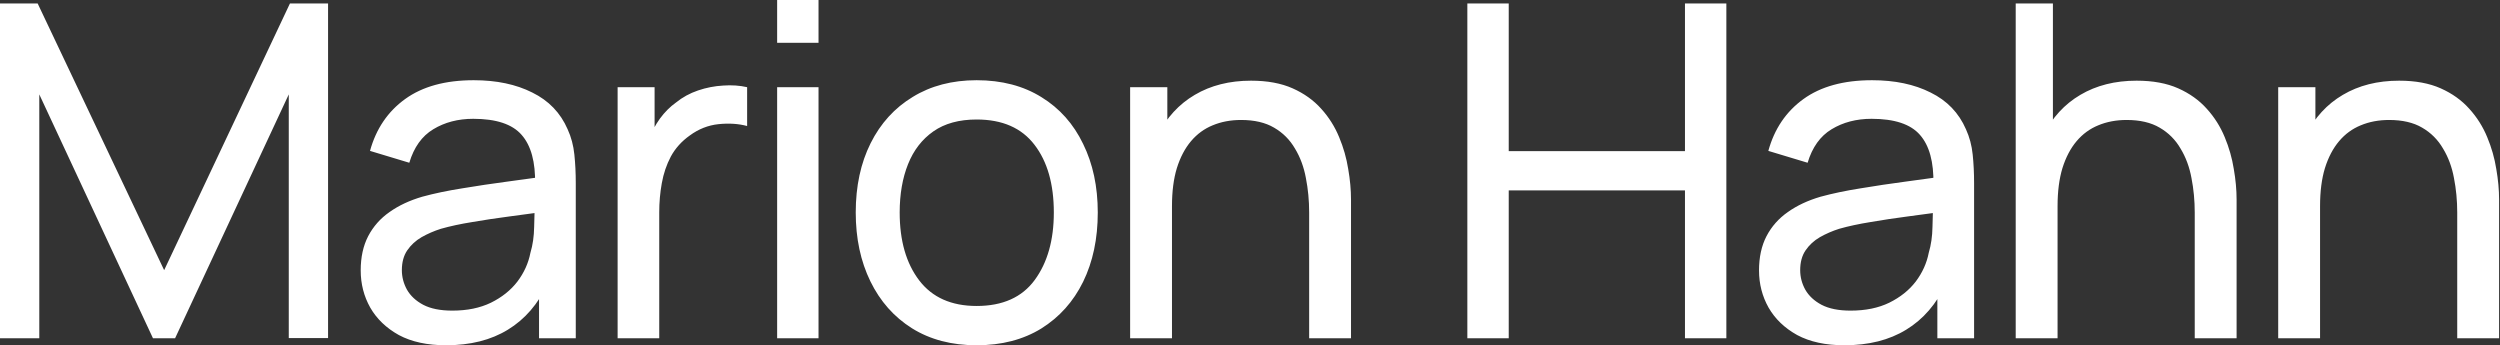 <svg width="1477" height="204" viewBox="0 0 1477 204" fill="none" xmlns="http://www.w3.org/2000/svg">
<rect x="0" y="0" width="1477" height="204" fill="#333333" stroke="none"/>
<path d="M-1.91442e-05 199.862V2.06H22.253L96.978 159.615L171.291 2.06H193.819V199.725H170.604V55.769L103.434 199.862H90.385L23.214 55.769V199.862H-1.91442e-05ZM263.517 203.983C252.437 203.983 243.142 201.969 235.633 197.939C228.215 193.819 222.583 188.416 218.737 181.731C214.982 175.046 213.105 167.72 213.105 159.753C213.105 151.969 214.57 145.238 217.501 139.56C220.523 133.791 224.735 129.029 230.138 125.275C235.541 121.428 241.997 118.407 249.506 116.209C256.557 114.286 264.433 112.637 273.133 111.264C281.924 109.798 290.806 108.471 299.781 107.28C308.755 106.09 317.134 104.945 324.918 103.846L316.127 108.928C316.402 95.742 313.746 85.989 308.16 79.67C302.665 73.352 293.142 70.192 279.589 70.192C270.614 70.192 262.739 72.253 255.962 76.374C249.277 80.403 244.561 86.996 241.814 96.154L218.6 89.148C222.171 76.145 229.085 65.934 239.341 58.516C249.598 51.099 263.105 47.39 279.863 47.39C293.325 47.39 304.863 49.817 314.479 54.67C324.186 59.432 331.145 66.667 335.358 76.374C337.464 80.952 338.792 85.943 339.341 91.346C339.891 96.657 340.165 102.244 340.165 108.104V199.862H318.462V164.286L323.545 167.582C317.958 179.579 310.129 188.645 300.056 194.78C290.074 200.916 277.894 203.983 263.517 203.983ZM267.226 183.516C276.017 183.516 283.618 181.96 290.028 178.846C296.53 175.641 301.75 171.474 305.687 166.346C309.625 161.126 312.189 155.449 313.38 149.313C314.753 144.734 315.486 139.652 315.578 134.066C315.761 128.388 315.852 124.038 315.852 121.016L324.369 124.725C316.402 125.824 308.572 126.877 300.88 127.885C293.187 128.892 285.907 129.991 279.039 131.181C272.171 132.28 265.99 133.608 260.495 135.165C256.466 136.447 252.665 138.095 249.094 140.11C245.614 142.124 242.775 144.734 240.578 147.939C238.471 151.053 237.418 154.945 237.418 159.615C237.418 163.645 238.426 167.491 240.44 171.154C242.546 174.817 245.752 177.793 250.056 180.082C254.451 182.372 260.175 183.516 267.226 183.516ZM364.891 199.862V51.511H386.731V87.363L383.16 82.692C384.9 78.114 387.143 73.901 389.891 70.055C392.729 66.209 395.889 63.049 399.369 60.577C403.215 57.463 407.565 55.082 412.418 53.434C417.272 51.786 422.217 50.824 427.253 50.549C432.29 50.183 437.006 50.504 441.402 51.511V74.451C436.273 73.077 430.642 72.711 424.506 73.352C418.37 73.993 412.693 76.236 407.473 80.082C402.711 83.471 399.002 87.591 396.347 92.445C393.783 97.299 391.997 102.564 390.99 108.242C389.982 113.828 389.479 119.551 389.479 125.412V199.862H364.891ZM459.134 25.275V-4.44538e-06H483.585V25.275H459.134ZM459.134 199.862V51.511H483.585V199.862H459.134ZM576.998 203.983C562.254 203.983 549.525 200.641 538.811 193.956C528.188 187.271 519.992 178.022 514.223 166.209C508.454 154.395 505.569 140.842 505.569 125.549C505.569 109.982 508.5 96.337 514.36 84.615C520.221 72.894 528.509 63.782 539.223 57.28C549.937 50.687 562.529 47.39 576.998 47.39C591.833 47.39 604.608 50.733 615.322 57.417C626.036 64.011 634.232 73.214 639.91 85.027C645.679 96.749 648.564 110.256 648.564 125.549C648.564 141.026 645.679 154.67 639.91 166.483C634.141 178.205 625.899 187.408 615.185 194.093C604.47 200.687 591.741 203.983 576.998 203.983ZM576.998 180.769C592.382 180.769 603.829 175.641 611.338 165.384C618.848 155.128 622.602 141.85 622.602 125.549C622.602 108.791 618.802 95.467 611.201 85.577C603.6 75.595 592.199 70.604 576.998 70.604C566.65 70.604 558.133 72.939 551.448 77.61C544.763 82.28 539.772 88.736 536.476 96.978C533.179 105.22 531.531 114.744 531.531 125.549C531.531 142.216 535.377 155.586 543.069 165.659C550.761 175.732 562.071 180.769 576.998 180.769ZM773.45 199.862V125.549C773.45 118.498 772.809 111.722 771.527 105.22C770.336 98.718 768.184 92.903 765.071 87.775C762.049 82.555 757.928 78.434 752.708 75.412C747.58 72.39 741.078 70.879 733.203 70.879C727.067 70.879 721.481 71.932 716.444 74.038C711.499 76.053 707.241 79.167 703.67 83.379C700.098 87.591 697.305 92.903 695.29 99.313C693.367 105.632 692.406 113.095 692.406 121.703L676.334 116.758C676.334 102.381 678.899 90.064 684.027 79.808C689.247 69.46 696.527 61.538 705.867 56.044C715.3 50.458 726.38 47.665 739.109 47.665C748.725 47.665 756.92 49.176 763.697 52.198C770.474 55.22 776.105 59.249 780.593 64.286C785.08 69.231 788.605 74.817 791.17 81.044C793.734 87.179 795.519 93.452 796.527 99.863C797.626 106.181 798.175 112.179 798.175 117.857V199.862H773.45ZM667.681 199.862V51.511H689.659V91.209H692.406V199.862H667.681ZM866.908 199.862V2.06H891.358V89.286H995.479V2.06H1019.93V199.862H995.479V112.5H891.358V199.862H866.908ZM1089.65 203.983C1078.56 203.983 1069.27 201.969 1061.76 197.939C1054.34 193.819 1048.71 188.416 1044.87 181.731C1041.11 175.046 1039.23 167.72 1039.23 159.753C1039.23 151.969 1040.7 145.238 1043.63 139.56C1046.65 133.791 1050.86 129.029 1056.27 125.275C1061.67 121.428 1068.13 118.407 1075.63 116.209C1082.69 114.286 1090.56 112.637 1099.26 111.264C1108.05 109.798 1116.93 108.471 1125.91 107.28C1134.88 106.09 1143.26 104.945 1151.05 103.846L1142.26 108.928C1142.53 95.742 1139.87 85.989 1134.29 79.67C1128.79 73.352 1119.27 70.192 1105.72 70.192C1096.74 70.192 1088.87 72.253 1082.09 76.374C1075.41 80.403 1070.69 86.996 1067.94 96.154L1044.73 89.148C1048.3 76.145 1055.21 65.934 1065.47 58.516C1075.73 51.099 1089.23 47.39 1105.99 47.39C1119.45 47.39 1130.99 49.817 1140.61 54.67C1150.31 59.432 1157.27 66.667 1161.49 76.374C1163.59 80.952 1164.92 85.943 1165.47 91.346C1166.02 96.657 1166.29 102.244 1166.29 108.104V199.862H1144.59V164.286L1149.67 167.582C1144.09 179.579 1136.26 188.645 1126.18 194.78C1116.2 200.916 1104.02 203.983 1089.65 203.983ZM1093.35 183.516C1102.15 183.516 1109.75 181.96 1116.16 178.846C1122.66 175.641 1127.88 171.474 1131.82 166.346C1135.75 161.126 1138.32 155.449 1139.51 149.313C1140.88 144.734 1141.61 139.652 1141.71 134.066C1141.89 128.388 1141.98 124.038 1141.98 121.016L1150.5 124.725C1142.53 125.824 1134.7 126.877 1127.01 127.885C1119.32 128.892 1112.04 129.991 1105.17 131.181C1098.3 132.28 1092.12 133.608 1086.62 135.165C1082.59 136.447 1078.79 138.095 1075.22 140.11C1071.74 142.124 1068.9 144.734 1066.71 147.939C1064.6 151.053 1063.55 154.945 1063.55 159.615C1063.55 163.645 1064.55 167.491 1066.57 171.154C1068.67 174.817 1071.88 177.793 1076.18 180.082C1080.58 182.372 1086.3 183.516 1093.35 183.516ZM1296.65 199.862V125.549C1296.65 118.498 1296.01 111.722 1294.73 105.22C1293.54 98.718 1291.39 92.903 1288.27 87.775C1285.25 82.555 1281.13 78.434 1275.91 75.412C1270.78 72.39 1264.28 70.879 1256.4 70.879C1250.27 70.879 1244.68 71.932 1239.65 74.038C1234.7 76.053 1230.44 79.167 1226.87 83.379C1223.3 87.591 1220.51 92.903 1218.49 99.313C1216.57 105.632 1215.61 113.095 1215.61 121.703L1199.54 116.758C1199.54 102.381 1202.1 90.064 1207.23 79.808C1212.45 69.46 1219.73 61.538 1229.07 56.044C1238.5 50.458 1249.58 47.665 1262.31 47.665C1271.93 47.665 1280.12 49.176 1286.9 52.198C1293.67 55.22 1299.31 59.249 1303.79 64.286C1308.28 69.231 1311.81 74.817 1314.37 81.044C1316.93 87.179 1318.72 93.452 1319.73 99.863C1320.83 106.181 1321.38 112.179 1321.38 117.857V199.862H1296.65ZM1190.88 199.862V2.06H1212.86V111.264H1215.61V199.862H1190.88ZM1451.73 199.862V125.549C1451.73 118.498 1451.09 111.722 1449.81 105.22C1448.62 98.718 1446.47 92.903 1443.35 87.775C1440.33 82.555 1436.21 78.434 1430.99 75.412C1425.86 72.39 1419.36 70.879 1411.48 70.879C1405.35 70.879 1399.76 71.932 1394.73 74.038C1389.78 76.053 1385.52 79.167 1381.95 83.379C1378.38 87.591 1375.59 92.903 1373.57 99.313C1371.65 105.632 1370.69 113.095 1370.69 121.703L1354.62 116.758C1354.62 102.381 1357.18 90.064 1362.31 79.808C1367.53 69.46 1374.81 61.538 1384.15 56.044C1393.58 50.458 1404.66 47.665 1417.39 47.665C1427.01 47.665 1435.2 49.176 1441.98 52.198C1448.75 55.22 1454.39 59.249 1458.87 64.286C1463.36 69.231 1466.89 74.817 1469.45 81.044C1472.01 87.179 1473.8 93.452 1474.81 99.863C1475.91 106.181 1476.46 112.179 1476.46 117.857V199.862H1451.73ZM1345.96 199.862V51.511H1367.94V91.209H1370.69V199.862H1345.96Z" fill="white"/>
</svg>
